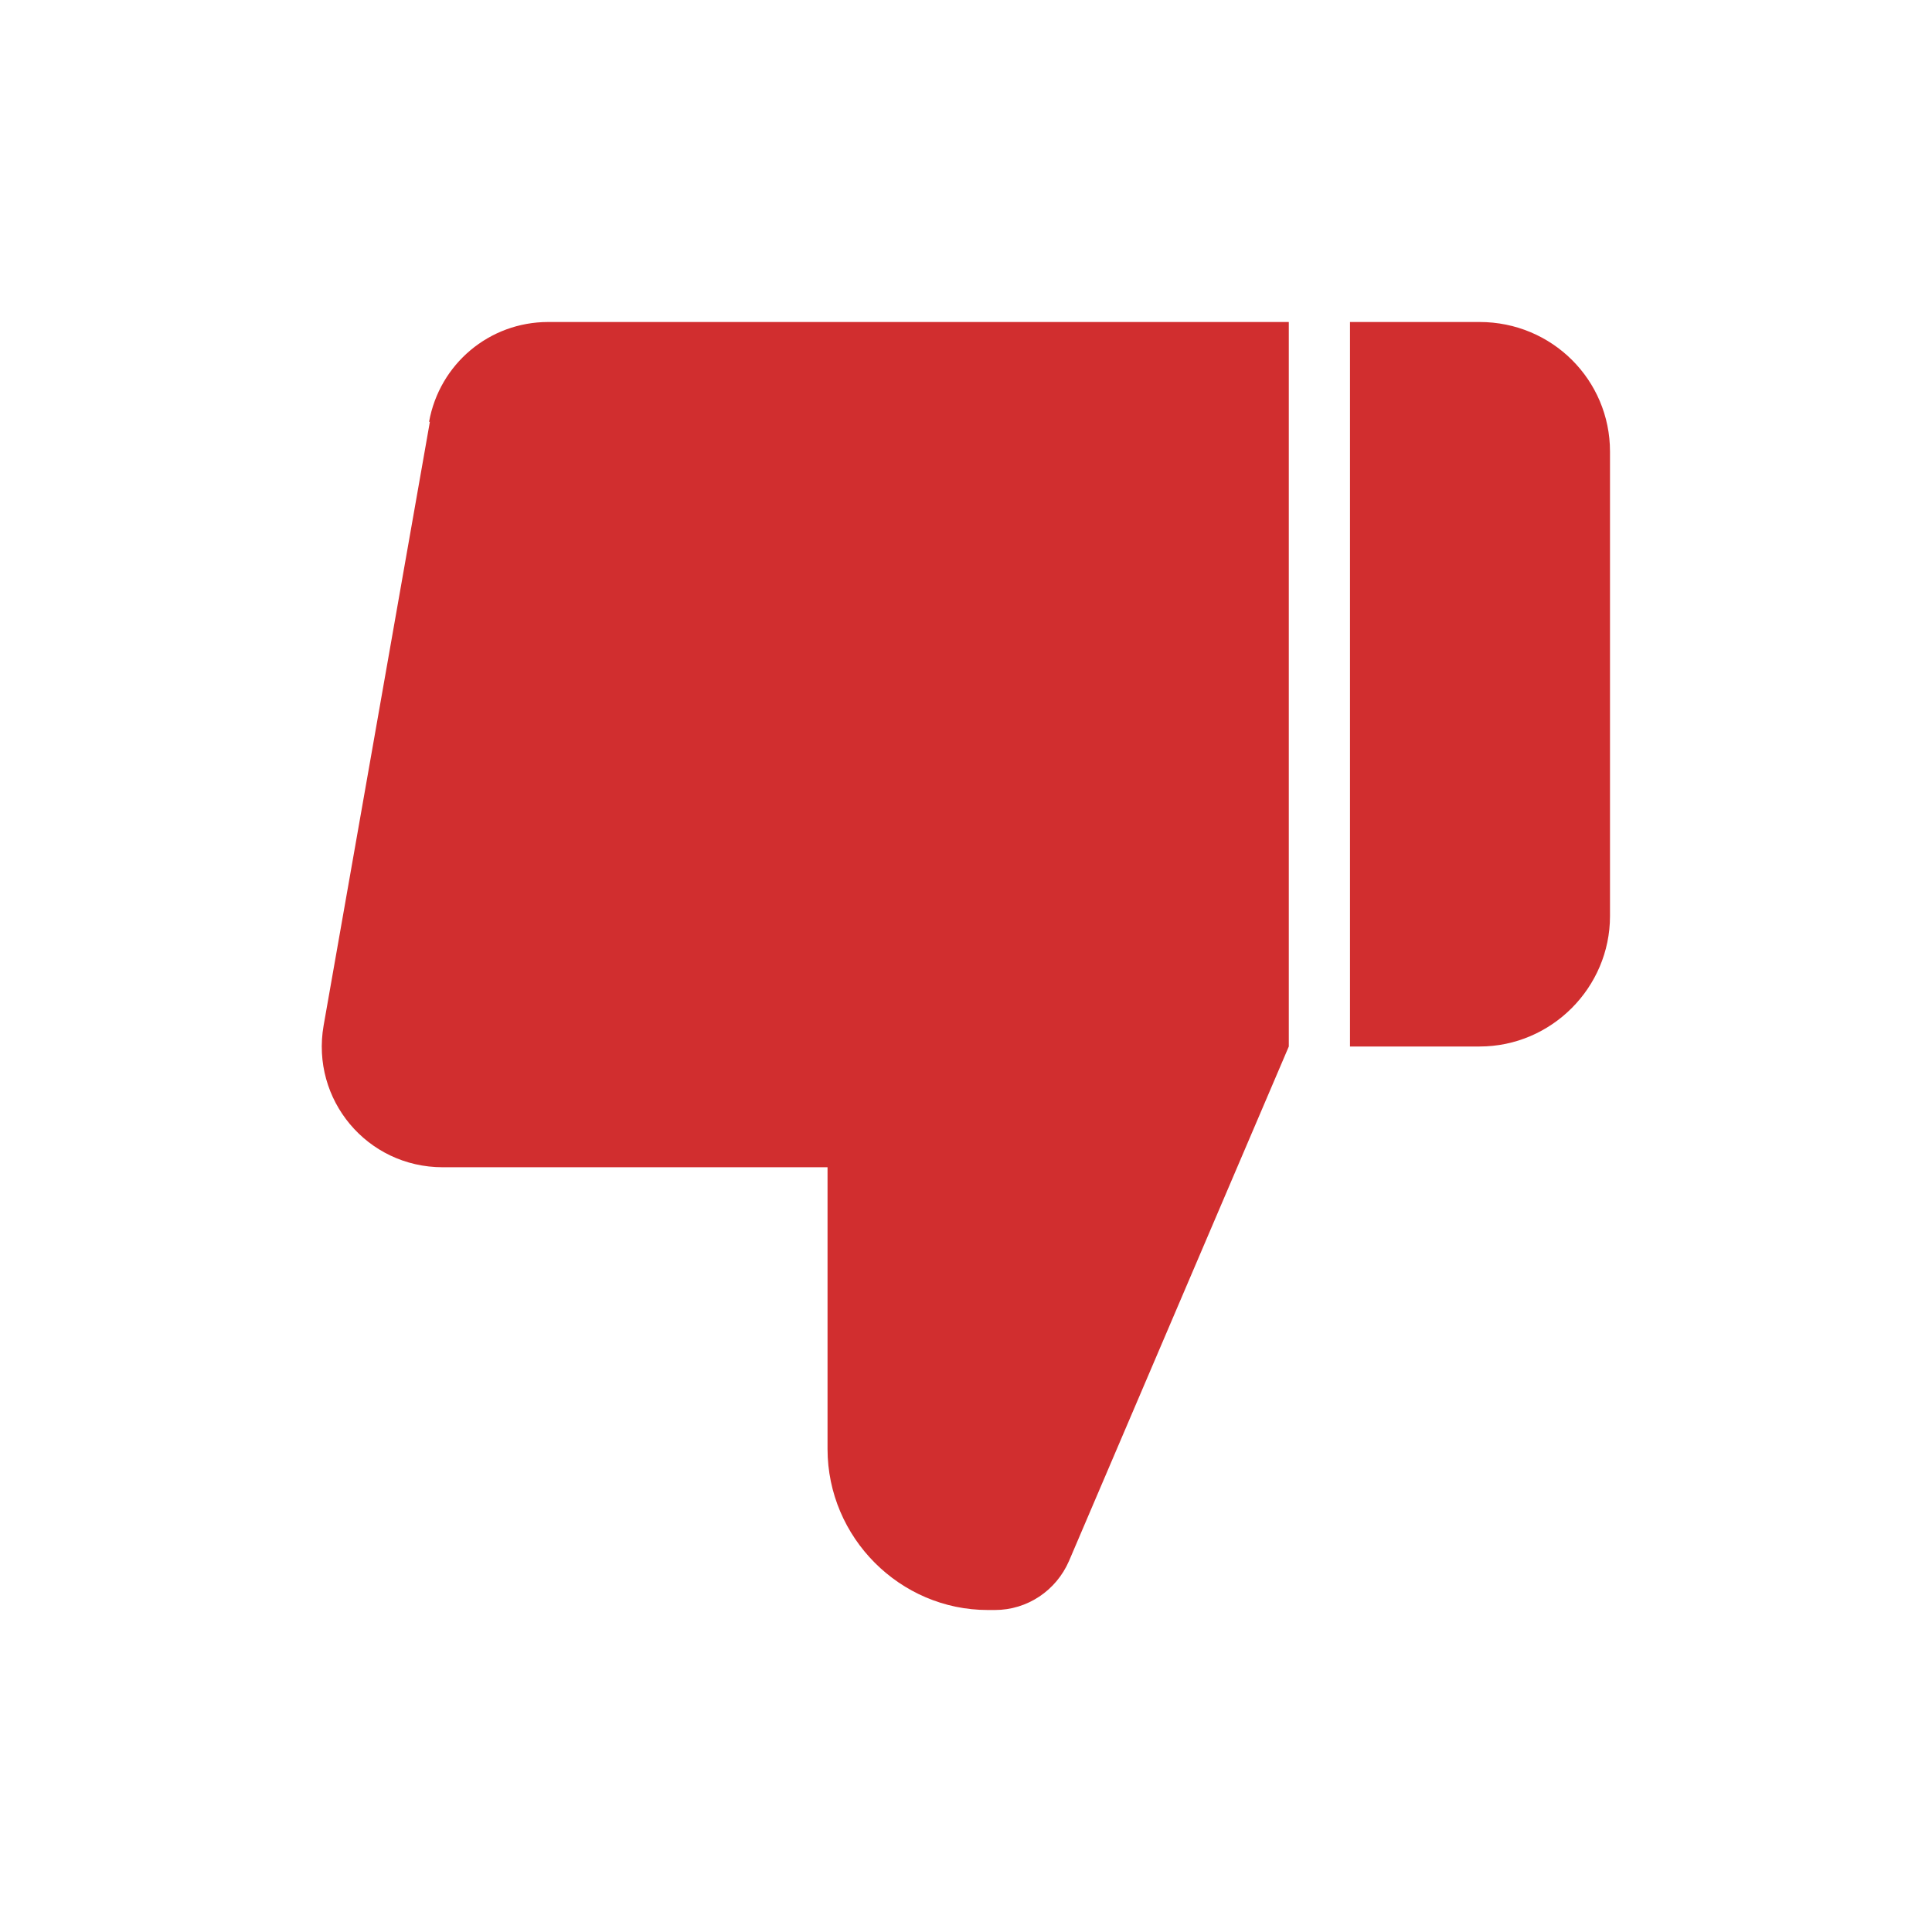 <svg width="28px" height="28px" viewBox="0 0 24 24" fill="none" xmlns="http://www.w3.org/2000/svg"><g id="SVGRepo_bgCarrier" stroke-width="0"></g><g id="SVGRepo_tracerCarrier" stroke-linecap="round" stroke-linejoin="round"></g><g id="SVGRepo_iconCarrier"> <path d="M20 5.61V11.38C20 12.27 19.27 13 18.38 13H16.77V4H18.38C19.28 4 20 4.72 20 5.61ZM5.34 5.24L4.02 12.74C3.86 13.66 4.56 14.5 5.5 14.5H10.28V18C10.28 19.1 11.18 20 12.27 20H12.36C12.76 20 13.12 19.76 13.28 19.39L16.01 13V4H6.81C6.08 4 5.46 4.52 5.33 5.24H5.34Z" fill="#D12E2F"></path> </g></svg>